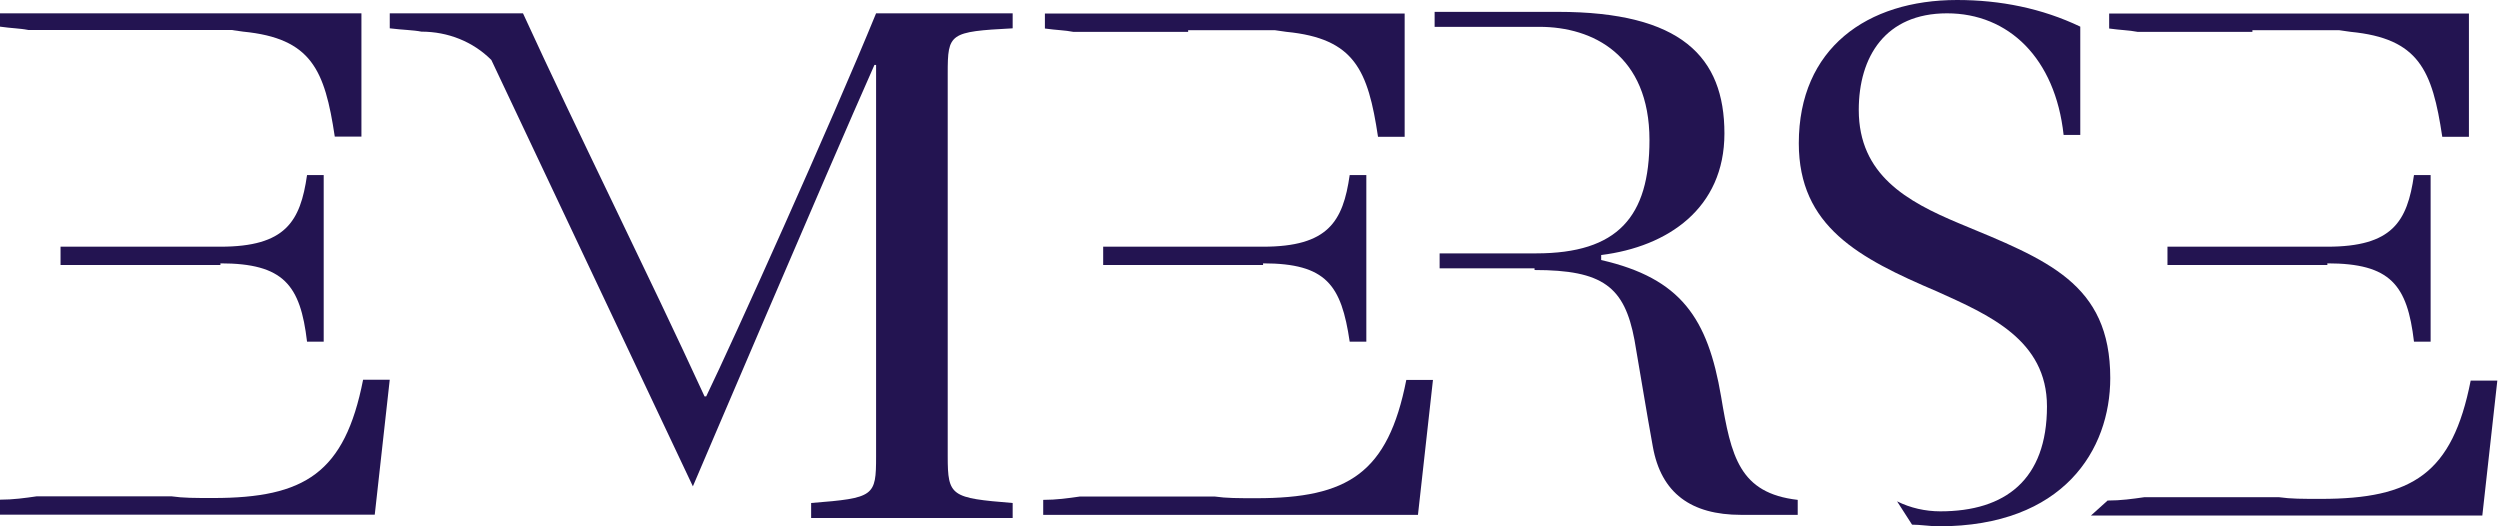 <?xml version="1.0" encoding="UTF-8"?>
<svg xmlns="http://www.w3.org/2000/svg" width="152" height="32" viewBox="0 0 152 32" fill="none">
  <path d="M150.217 23.142C149.103 28.813 146.672 30.332 141.103 30.332C139.989 30.332 139.28 30.332 138.571 30.231H130.368C129.66 30.332 128.951 30.433 128.141 30.433L127.128 31.345H150.925L151.837 23.142H150.217Z" fill="#231451"></path>
  <path d="M93.301 16.417C97.453 16.417 98.769 17.43 99.377 20.67C99.782 23 100.086 24.924 100.491 27.151C100.997 29.987 102.82 31.303 105.858 31.303H109.301V30.392C105.757 29.987 105.25 27.759 104.643 24.113C103.833 19.354 102.212 16.924 97.352 15.81V15.506C101.402 15 104.845 12.67 104.845 8.113C104.845 3.455 102.212 0.721 94.719 0.721H87.225V1.632H93.402H93.605C96.845 1.632 100.288 3.354 100.288 8.519C100.288 13.177 98.364 15.405 93.402 15.405H87.529V16.316H93.301V16.417Z" fill="#231451"></path>
  <path d="M61.57 1.722V0.81H53.266C50.532 7.494 44.557 20.759 42.937 24.101H42.836C39.393 16.608 35.14 8.101 31.798 0.81H23.697V1.722C24.507 1.823 25.114 1.823 25.621 1.924C27.241 1.924 28.76 2.532 29.874 3.646L42.127 29.57C42.127 29.57 50.33 10.329 53.165 3.949H53.266V27.747C53.266 30.177 53.165 30.279 49.317 30.582V31.494H61.57V30.582C57.823 30.279 57.621 30.177 57.621 27.747V4.456C57.621 2.025 57.722 1.924 61.57 1.722Z" fill="#231451"></path>
  <path d="M119.089 13.57C115.949 12.253 113.013 10.633 113.013 6.684C113.013 3.443 114.633 0.81 118.38 0.81C122.127 0.81 124.962 3.544 125.468 8.203H126.481V1.62C124.152 0.506 121.62 0 118.987 0C113.519 0 109.367 2.937 109.367 8.709C109.367 13.772 113.013 15.696 117.772 17.721C120.911 19.139 124.456 20.658 124.456 24.709C124.456 29.165 121.924 31.089 117.975 31.089C117.063 31.089 116.152 30.886 115.342 30.481L116.253 31.899C116.76 31.899 117.367 32 117.874 32C125.468 32 128.304 27.342 128.304 22.987C128.304 17.215 124.456 15.797 119.089 13.57Z" fill="#231451"></path>
  <path d="M8.81 1.823C9.013 1.823 9.114 1.823 9.418 1.823H12.861C13.165 1.823 13.772 1.823 14.076 1.823L14.785 1.924C18.937 2.329 19.747 4.253 20.354 8.304H21.975V0.81H0V1.62C0.709 1.722 1.215 1.722 1.722 1.823H8.81Z" fill="#231451"></path>
  <path d="M22.076 23.089C20.962 28.759 18.532 30.279 12.962 30.279C11.848 30.279 11.139 30.279 10.43 30.177H2.228C1.519 30.279 0.81 30.38 0 30.38V31.291H22.785L23.696 23.089H22.076Z" fill="#231451"></path>
  <path d="M13.402 16.012C17.25 16.012 18.263 17.329 18.668 20.772H19.681V10.645H18.668C18.263 13.48 17.352 14.999 13.402 14.999H8.035H3.681V16.113H13.2H13.402V16.012Z" fill="#231451"></path>
  <path d="M72.239 1.835C72.441 1.835 72.542 1.835 72.846 1.835H76.289C76.593 1.835 77.201 1.835 77.504 1.835L78.213 1.936C82.365 2.341 83.175 4.265 83.783 8.316H85.403V0.822H63.53V1.734C64.239 1.835 64.745 1.835 65.251 1.936H72.239V1.835Z" fill="#231451"></path>
  <path d="M85.503 23.101C84.389 28.772 81.959 30.291 76.389 30.291C75.275 30.291 74.567 30.291 73.858 30.189H65.655C64.946 30.291 64.237 30.392 63.427 30.392V31.303H86.212L87.124 23.101H85.503Z" fill="#231451"></path>
  <path d="M76.795 16.012C80.643 16.012 81.554 17.329 82.061 20.772H83.073V10.645H82.061C81.656 13.48 80.744 14.999 76.795 14.999H71.428H67.073V16.113H76.592H76.795V16.012Z" fill="#231451"></path>
  <path d="M136.946 1.835C137.149 1.835 137.25 1.835 137.554 1.835H140.997C141.301 1.835 141.908 1.835 142.212 1.835L142.921 1.936C147.073 2.341 147.883 4.265 148.49 8.316H150.111V0.822H128.237V1.734C128.946 1.835 129.452 1.835 129.959 1.936H136.946V1.835Z" fill="#231451"></path>
  <path d="M141.504 16.012C145.352 16.012 146.365 17.329 146.77 20.772H147.782V10.645H146.77C146.365 13.48 145.453 14.999 141.504 14.999H136.137H131.782V16.113H141.301H141.504V16.012Z" fill="#231451"></path>
</svg>
